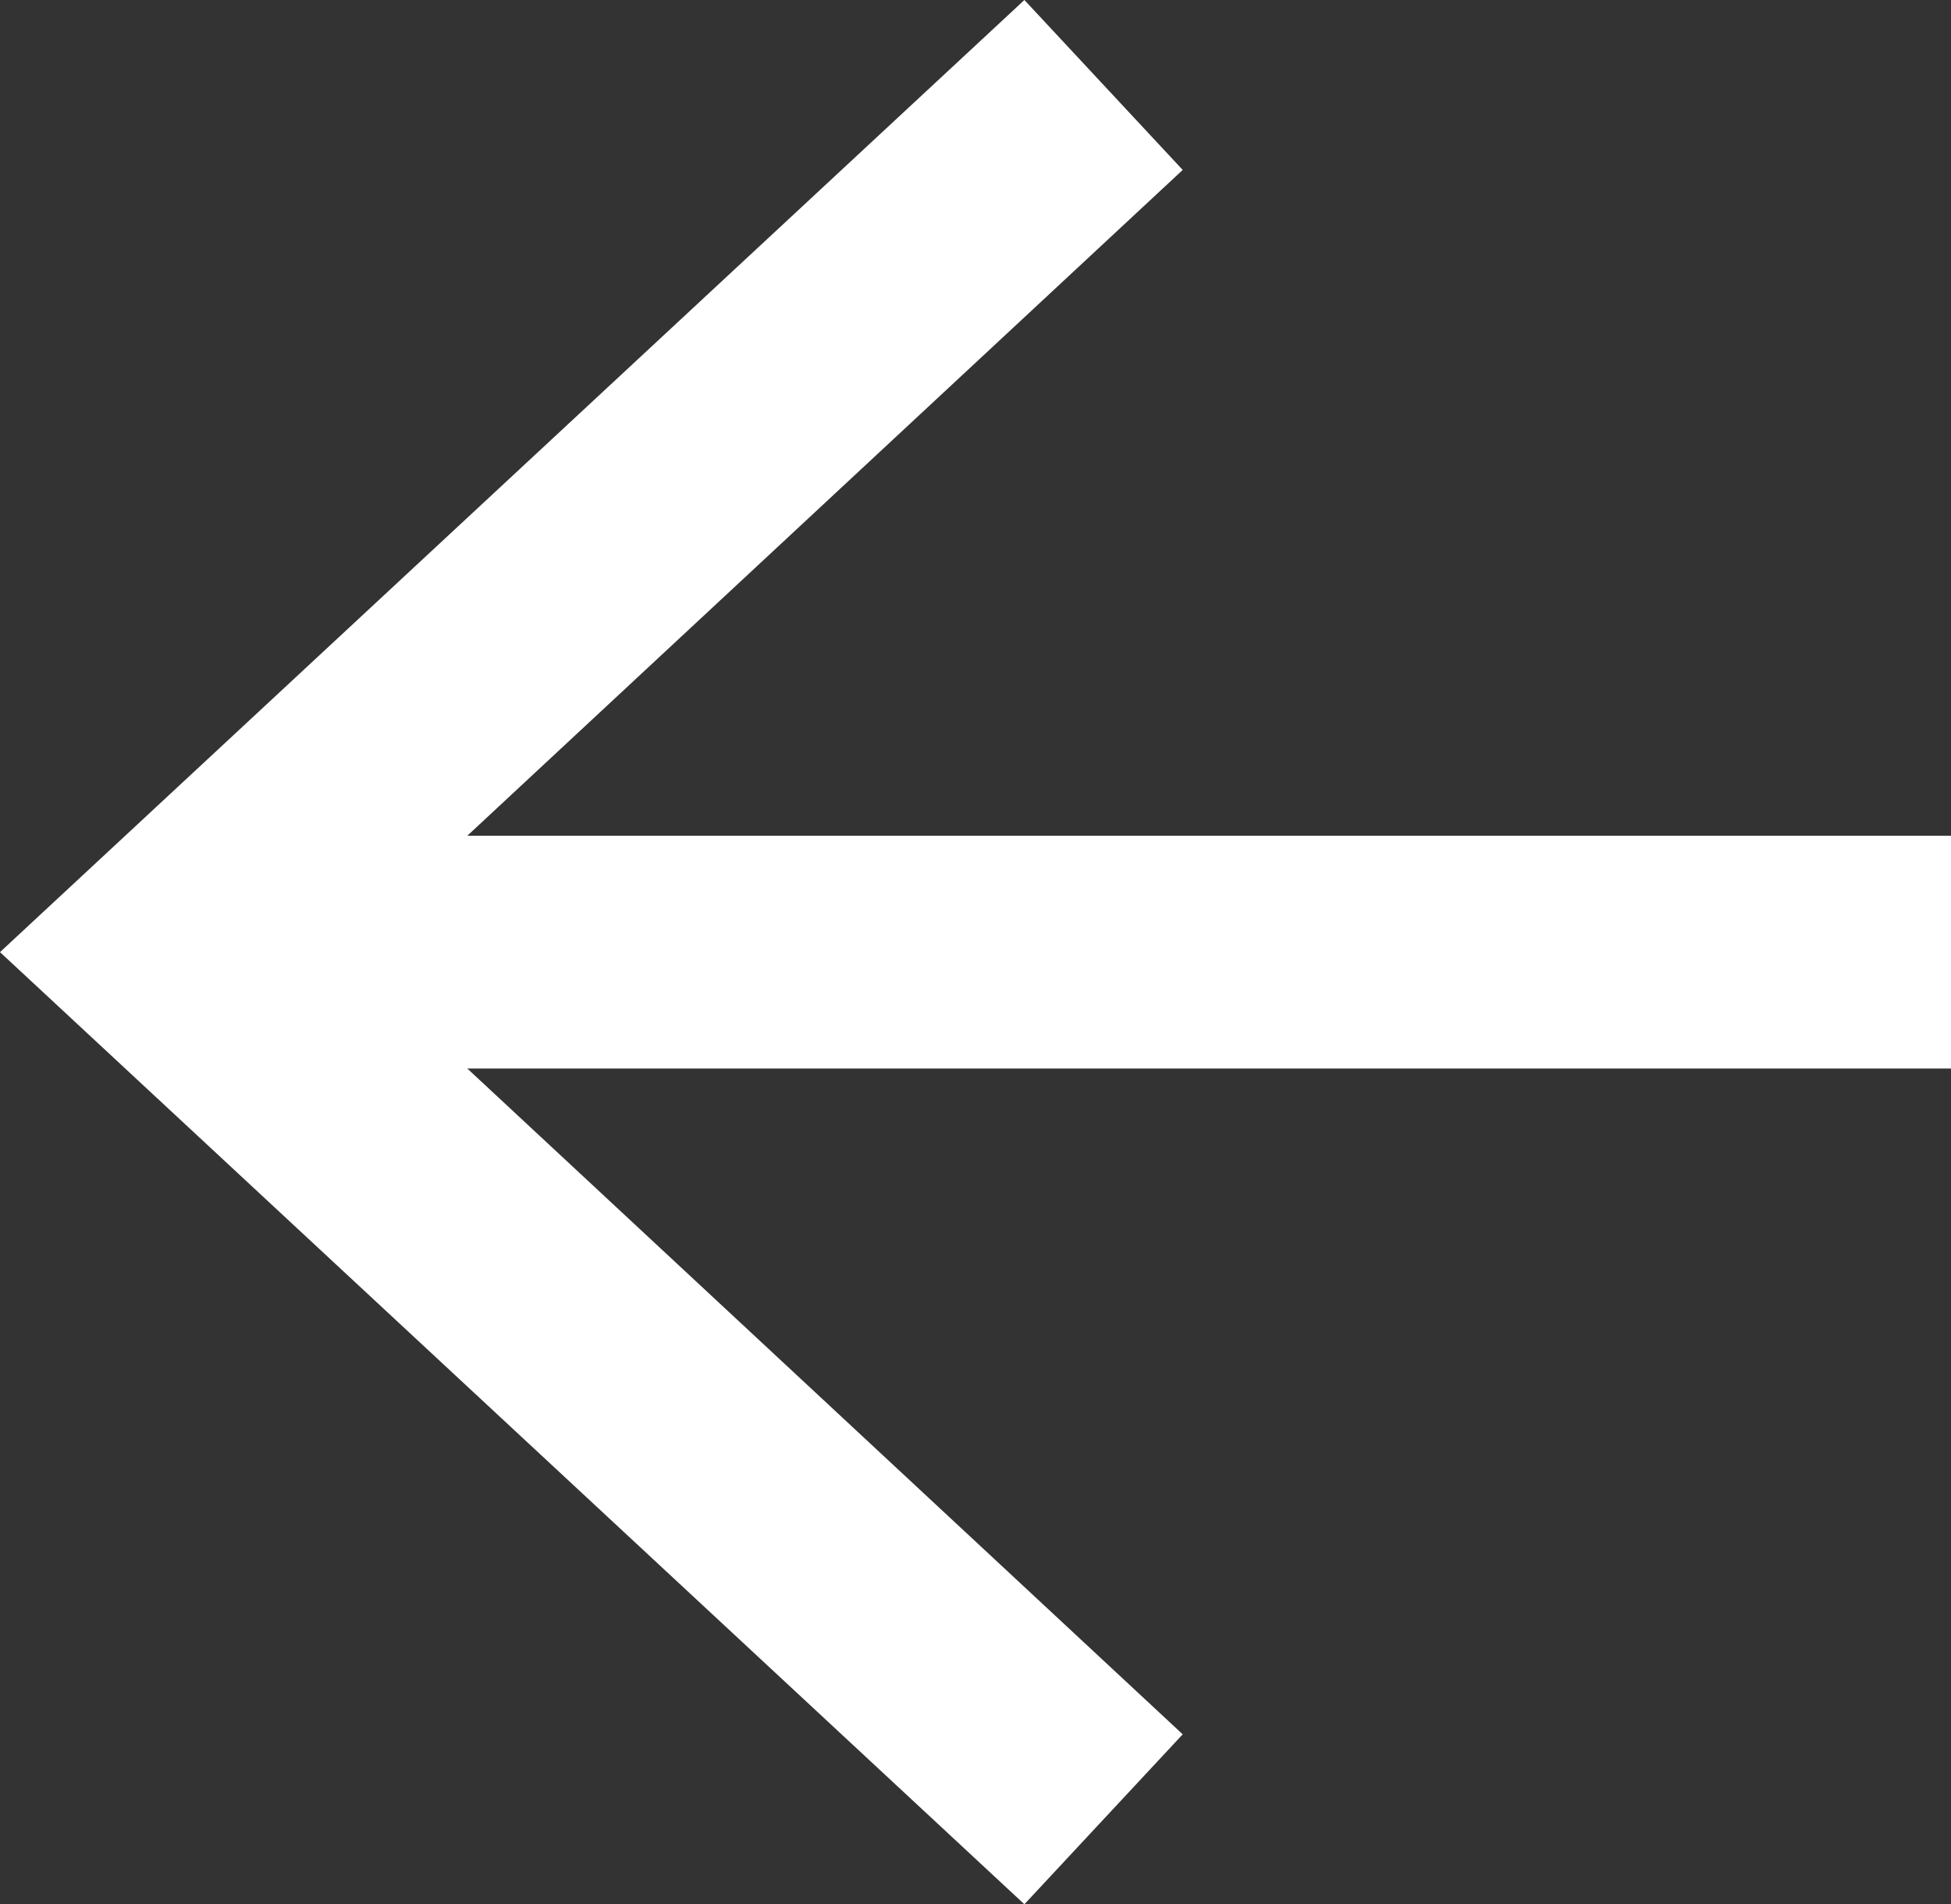 <svg xmlns="http://www.w3.org/2000/svg" id="Layer_1" data-name="Layer 1" viewBox="0 0 8.38 8.18"><rect x="0" y="0" width="8.38" height="8.18" fill="#333333" stroke="none"/><path d="M1.08 4.09h7.3" style="fill:none;stroke:#fff;stroke-miterlimit:10"/><path d="m4.4 8.18.68-.73-3.61-3.36L5.08.73 4.4 0 0 4.09Z" style="fill:#fff;stroke-width:0"/></svg>